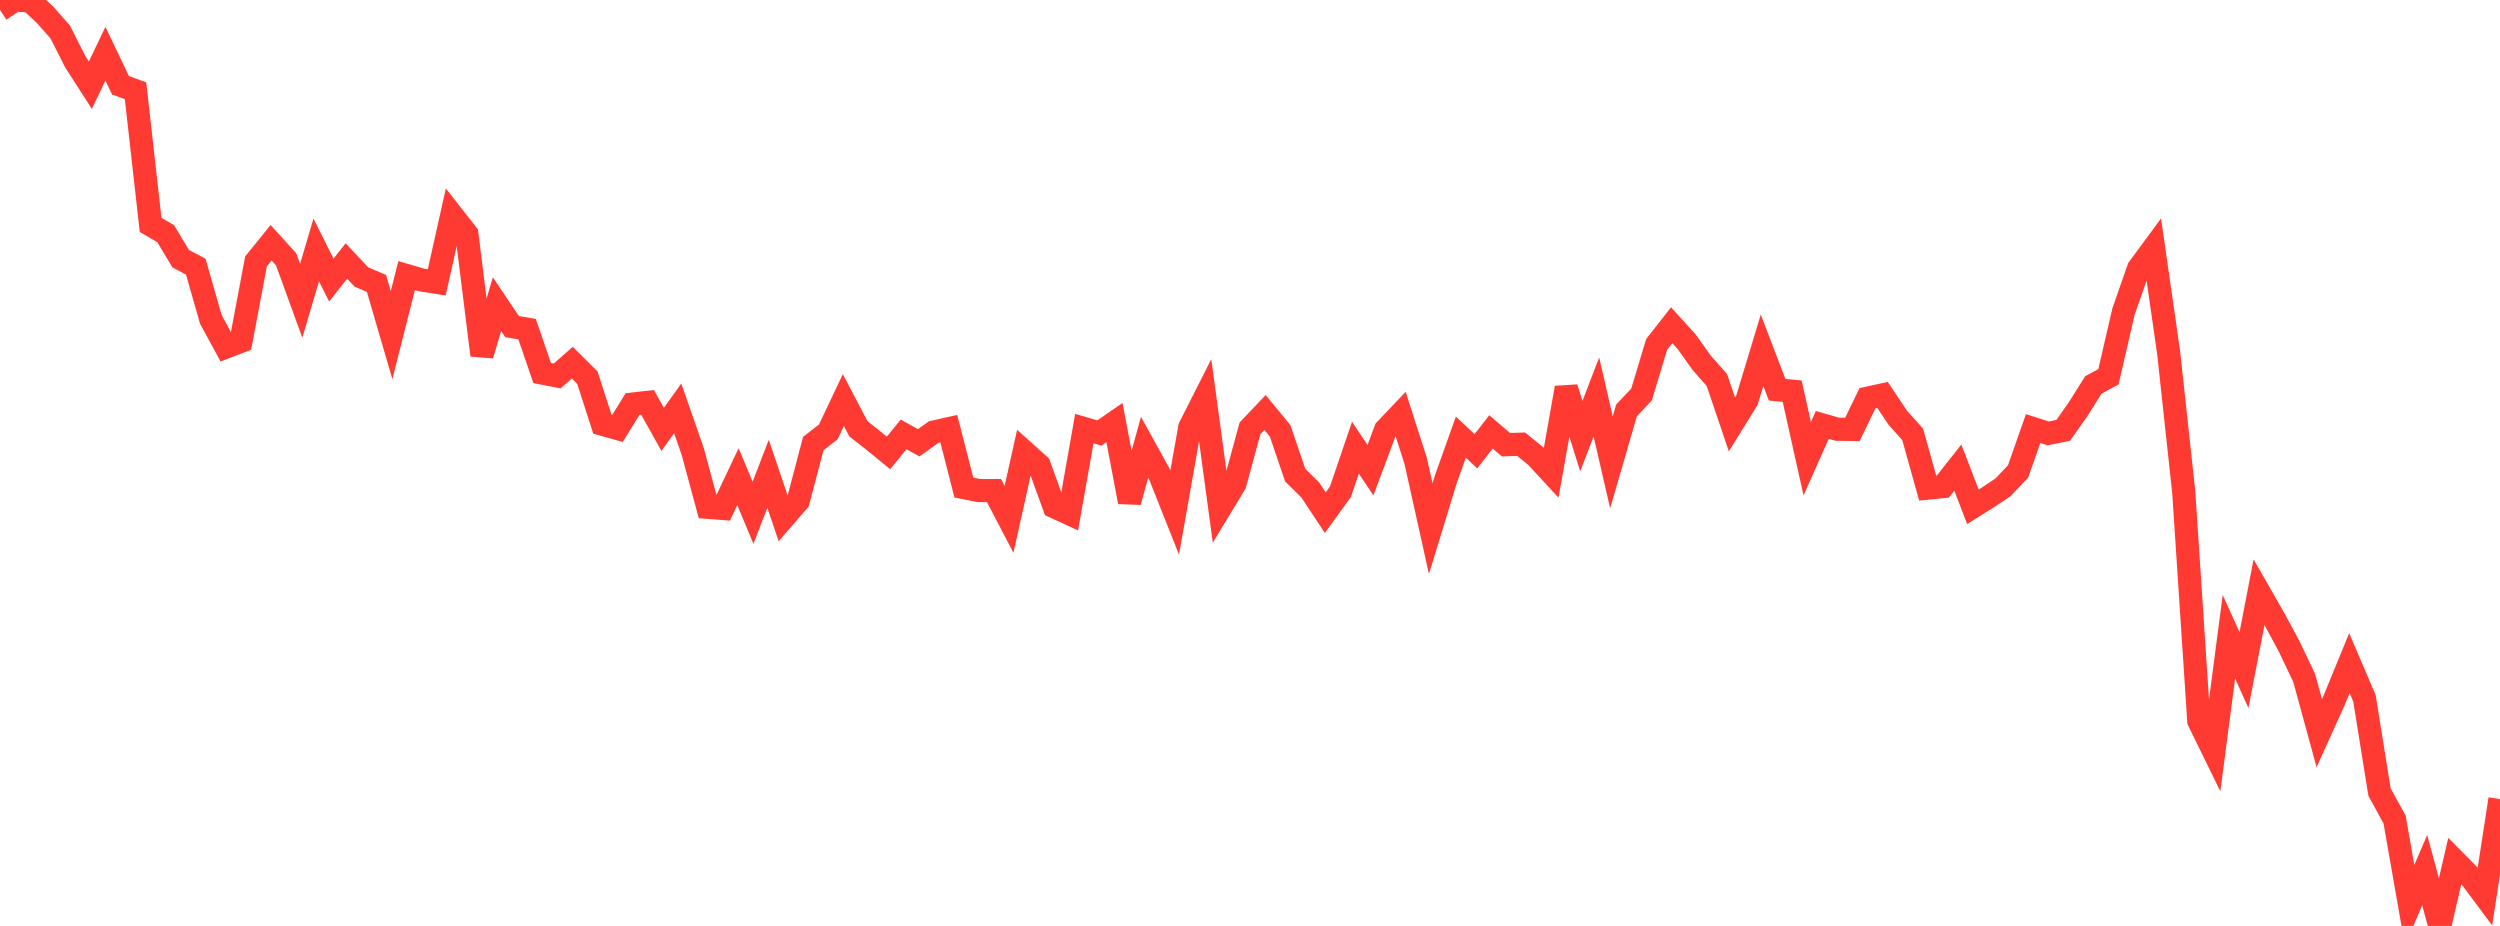 <?xml version="1.0" standalone="no"?>
<!DOCTYPE svg PUBLIC "-//W3C//DTD SVG 1.1//EN" "http://www.w3.org/Graphics/SVG/1.1/DTD/svg11.dtd">

<svg width="135" height="50" viewBox="0 0 135 50" preserveAspectRatio="none" 
  xmlns="http://www.w3.org/2000/svg"
  xmlns:xlink="http://www.w3.org/1999/xlink">


<polyline points="0.0, 0.54 0.813, 0.0 1.627, 0.05 2.44, 0.805 3.253, 1.731 4.066, 3.335 4.88, 4.601 5.693, 2.9 6.506, 4.605 7.319, 4.902 8.133, 12.145 8.946, 12.618 9.759, 13.97 10.572, 14.398 11.386, 17.247 12.199, 18.741 13.012, 18.43 13.825, 14.115 14.639, 13.11 15.452, 14.004 16.265, 16.242 17.078, 13.497 17.892, 15.124 18.705, 14.094 19.518, 14.959 20.331, 15.306 21.145, 18.097 21.958, 14.882 22.771, 15.12 23.584, 15.247 24.398, 11.6 25.211, 12.637 26.024, 19.179 26.837, 16.424 27.651, 17.635 28.464, 17.775 29.277, 20.144 30.09, 20.301 30.904, 19.583 31.717, 20.39 32.53, 22.909 33.343, 23.137 34.157, 21.819 34.97, 21.728 35.783, 23.187 36.596, 22.052 37.41, 24.39 38.223, 27.395 39.036, 27.457 39.849, 25.739 40.663, 27.691 41.476, 25.586 42.289, 27.992 43.102, 27.053 43.916, 23.956 44.729, 23.321 45.542, 21.604 46.355, 23.156 47.169, 23.794 47.982, 24.458 48.795, 23.457 49.608, 23.91 50.422, 23.332 51.235, 23.148 52.048, 26.328 52.861, 26.49 53.675, 26.49 54.488, 28.045 55.301, 24.387 56.114, 25.116 56.928, 27.363 57.741, 27.737 58.554, 23.144 59.367, 23.381 60.181, 22.82 60.994, 27.103 61.807, 24.153 62.62, 25.625 63.434, 27.674 64.247, 23.077 65.06, 21.469 65.873, 27.467 66.687, 26.12 67.5, 23.131 68.313, 22.276 69.127, 23.266 69.94, 25.656 70.753, 26.457 71.566, 27.683 72.38, 26.561 73.193, 24.174 74.006, 25.39 74.819, 23.209 75.633, 22.352 76.446, 24.887 77.259, 28.547 78.072, 25.89 78.886, 23.605 79.699, 24.369 80.512, 23.323 81.325, 24.015 82.139, 23.986 82.952, 24.646 83.765, 25.525 84.578, 20.941 85.392, 23.552 86.205, 21.435 87.018, 24.966 87.831, 22.165 88.645, 21.3 89.458, 18.6 90.271, 17.562 91.084, 18.46 91.898, 19.599 92.711, 20.519 93.524, 22.917 94.337, 21.605 95.151, 18.916 95.964, 21.044 96.777, 21.124 97.59, 24.771 98.404, 22.945 99.217, 23.179 100.03, 23.189 100.843, 21.503 101.657, 21.325 102.47, 22.547 103.283, 23.455 104.096, 26.36 104.91, 26.279 105.723, 25.252 106.536, 27.366 107.349, 26.857 108.163, 26.317 108.976, 25.457 109.789, 23.144 110.602, 23.404 111.416, 23.238 112.229, 22.08 113.042, 20.786 113.855, 20.347 114.669, 16.827 115.482, 14.496 116.295, 13.393 117.108, 19.055 117.922, 26.568 118.735, 38.934 119.548, 40.595 120.361, 34.386 121.175, 36.186 121.988, 31.977 122.801, 33.397 123.614, 34.903 124.428, 36.615 125.241, 39.592 126.054, 37.791 126.867, 35.808 127.681, 37.713 128.494, 42.773 129.307, 44.25 130.12, 48.886 130.934, 46.987 131.747, 50.0 132.56, 46.49 133.373, 47.311 134.187, 48.401 135.0, 43.149" fill="none" stroke="#ff3a33" stroke-width="1.25"/>

</svg>